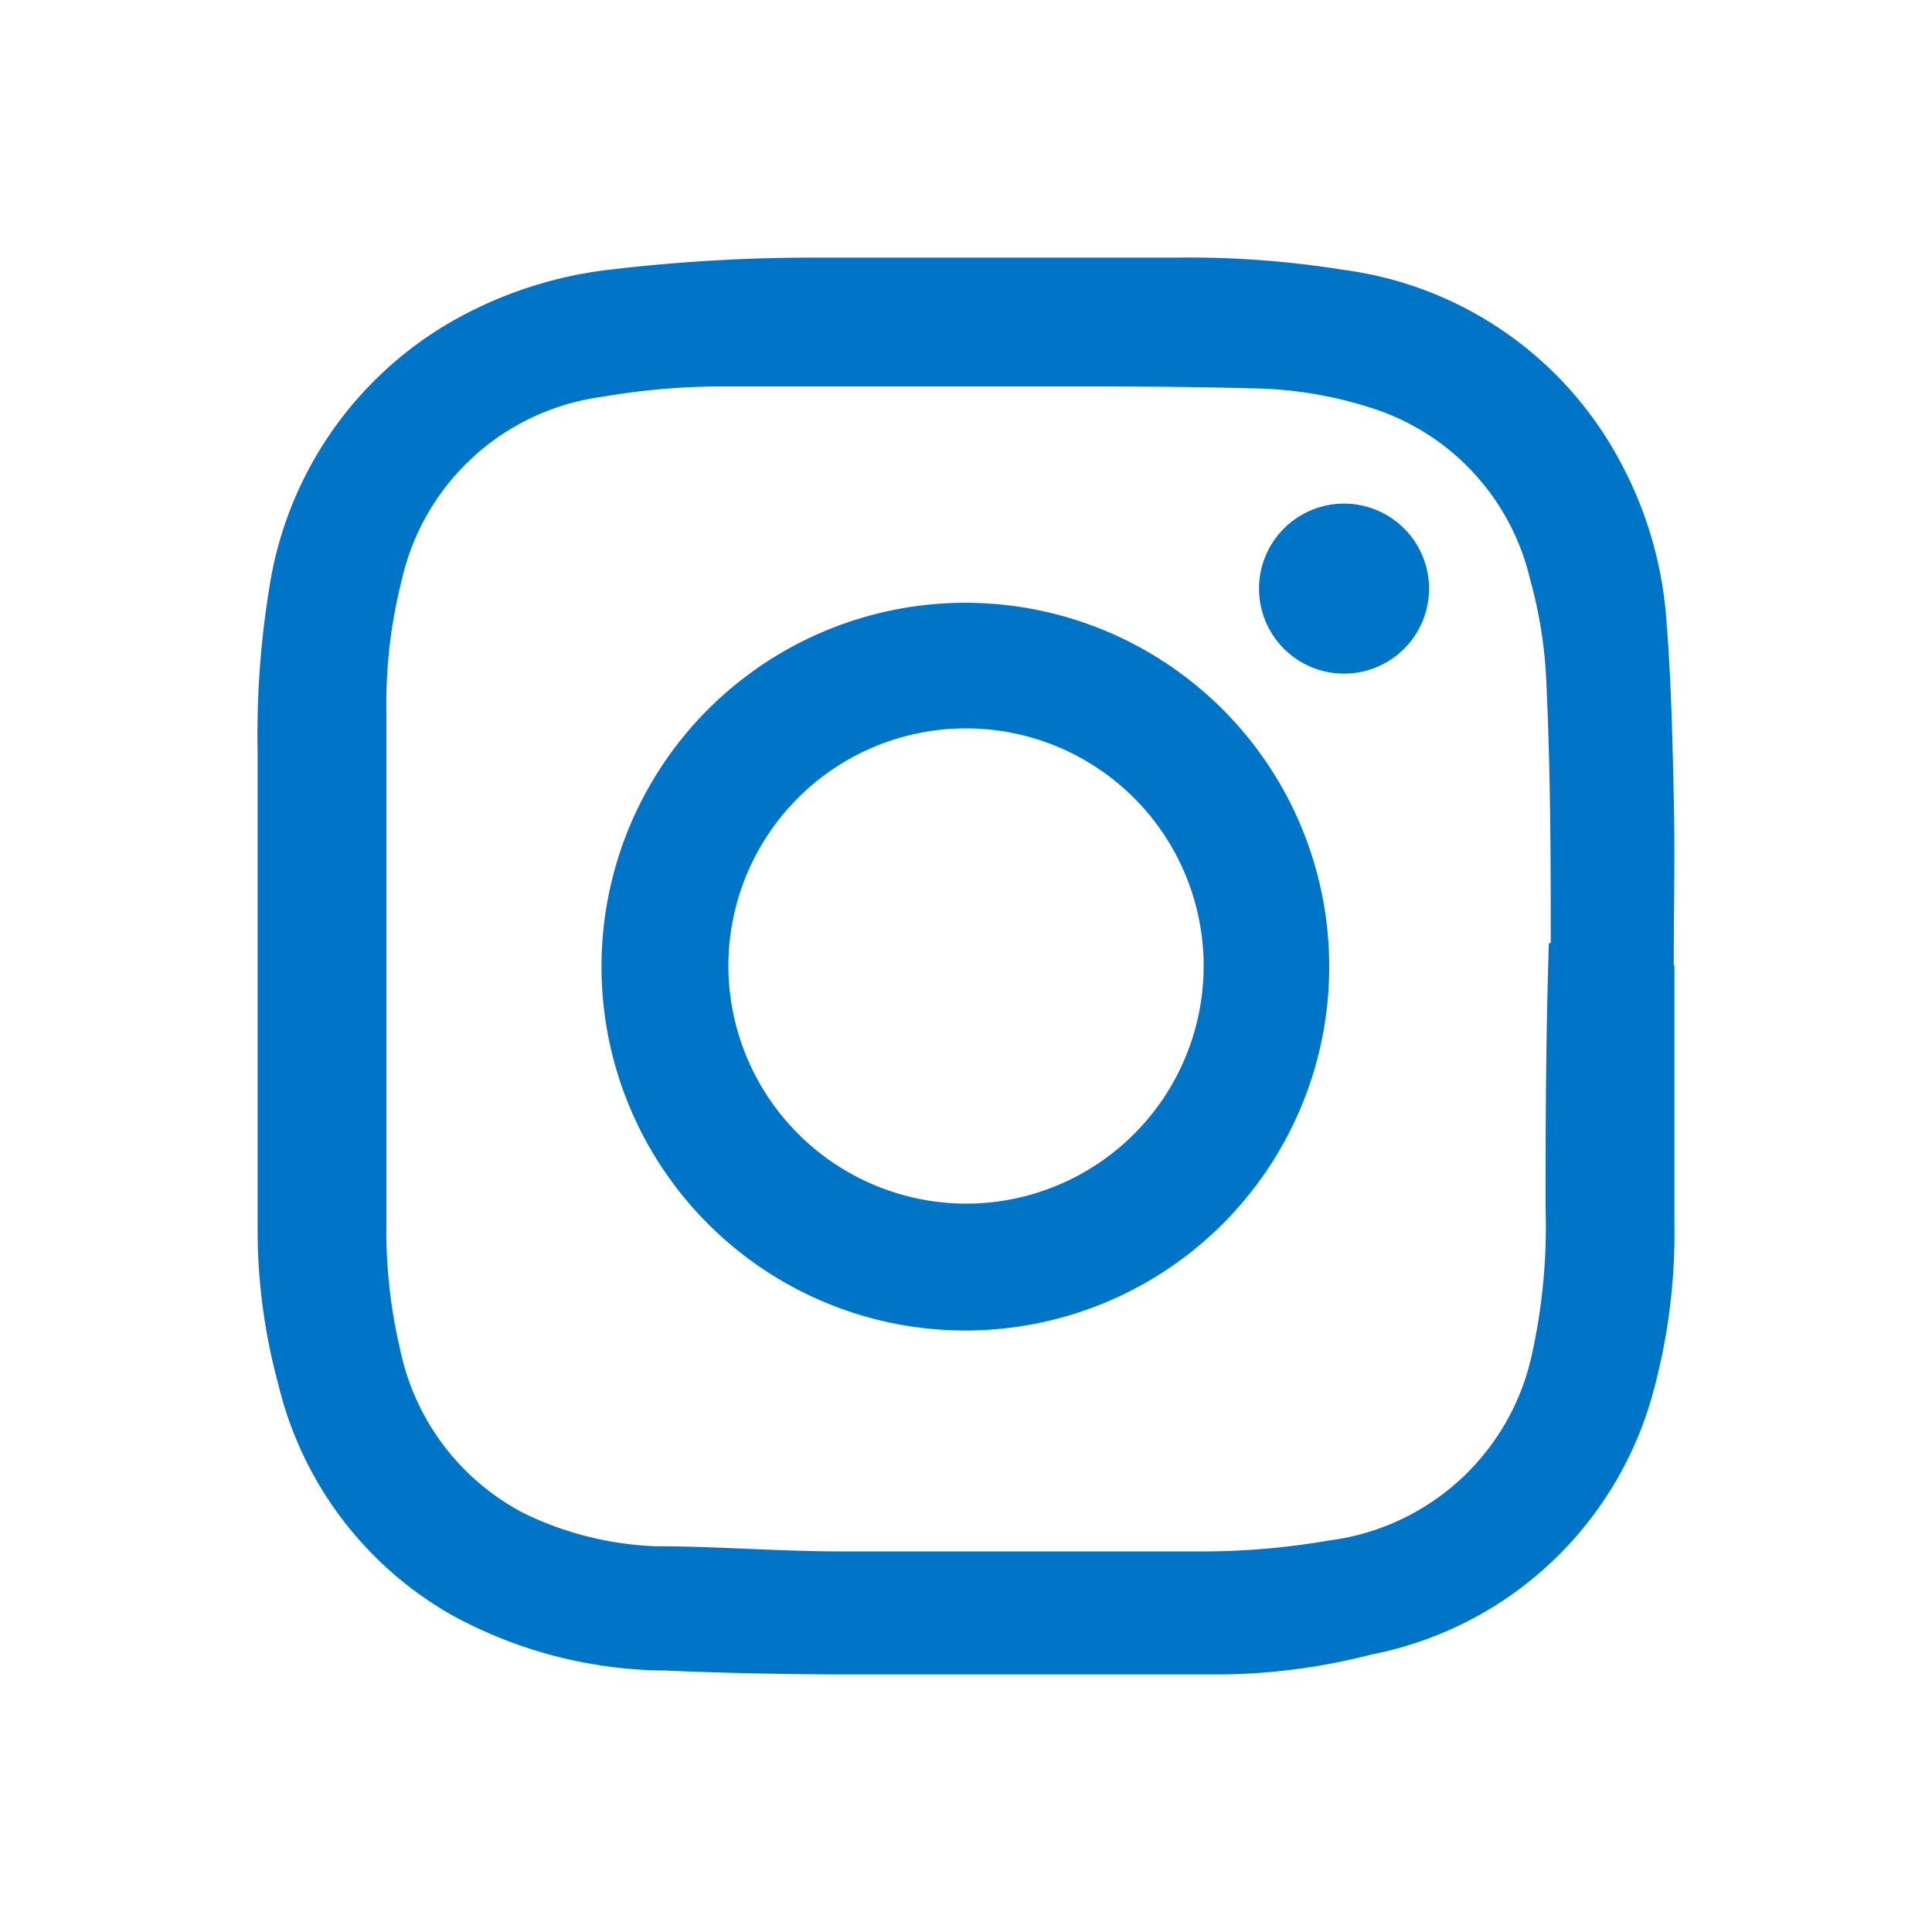 <svg xmlns="http://www.w3.org/2000/svg" viewBox="0 0 30 30"><defs><style>.cls-1{fill:none;}.cls-2{fill:#0075c8;}</style></defs><g id="レイヤー_2" data-name="レイヤー 2"><g id="design"><rect class="cls-1" width="30" height="30"/><path class="cls-2" d="M26,15c0,1.34,0,2.68,0,4a9.38,9.38,0,0,1-.35,2.69,5.65,5.65,0,0,1-4.35,4A9.71,9.71,0,0,1,19,26q-2.91,0-5.82,0-1.42,0-2.85-.06A7,7,0,0,1,7,25.07a5.63,5.63,0,0,1-2.68-3.58A9.16,9.16,0,0,1,4,19.05q0-3.71,0-7.41a14,14,0,0,1,.18-2.5A5.78,5.78,0,0,1,7,5a6.44,6.44,0,0,1,2.53-.82A26.76,26.76,0,0,1,12.72,4h5.54a15.1,15.1,0,0,1,2.6.19,5.71,5.71,0,0,1,4.31,3,6.1,6.1,0,0,1,.71,2.5c.07.89.09,1.79.11,2.69s0,1.74,0,2.6Zm-1.92-.36c0-1.12,0-2.6-.07-4.08A7,7,0,0,0,23.76,9a3.67,3.67,0,0,0-2.33-2.62,6.29,6.29,0,0,0-2-.35C18.36,6,17.3,6,16.24,6c-1.69,0-3.38,0-5.07,0a11,11,0,0,0-1.81.16A3.69,3.69,0,0,0,6.24,9,7.79,7.79,0,0,0,6,11.07Q6,15,6,19a8,8,0,0,0,.21,1.94,3.72,3.72,0,0,0,1.91,2.55,5.1,5.1,0,0,0,2.06.52c.95,0,1.91.08,2.86.08,1.92,0,3.83,0,5.74,0a11.59,11.59,0,0,0,1.86-.17,3.7,3.7,0,0,0,3.15-2.9A9.21,9.21,0,0,0,24,18.78C24,17.52,24,16.26,24.05,14.65Z"/><path class="cls-2" d="M15,9.36A5.65,5.65,0,1,1,9.34,15,5.65,5.65,0,0,1,15,9.36Zm0,9.33A3.69,3.69,0,1,0,11.31,15,3.7,3.7,0,0,0,15,18.69Z"/><path class="cls-2" d="M20.87,7.82a1.32,1.32,0,0,1,0,2.64,1.32,1.32,0,1,1,0-2.64Z"/></g></g></svg>
